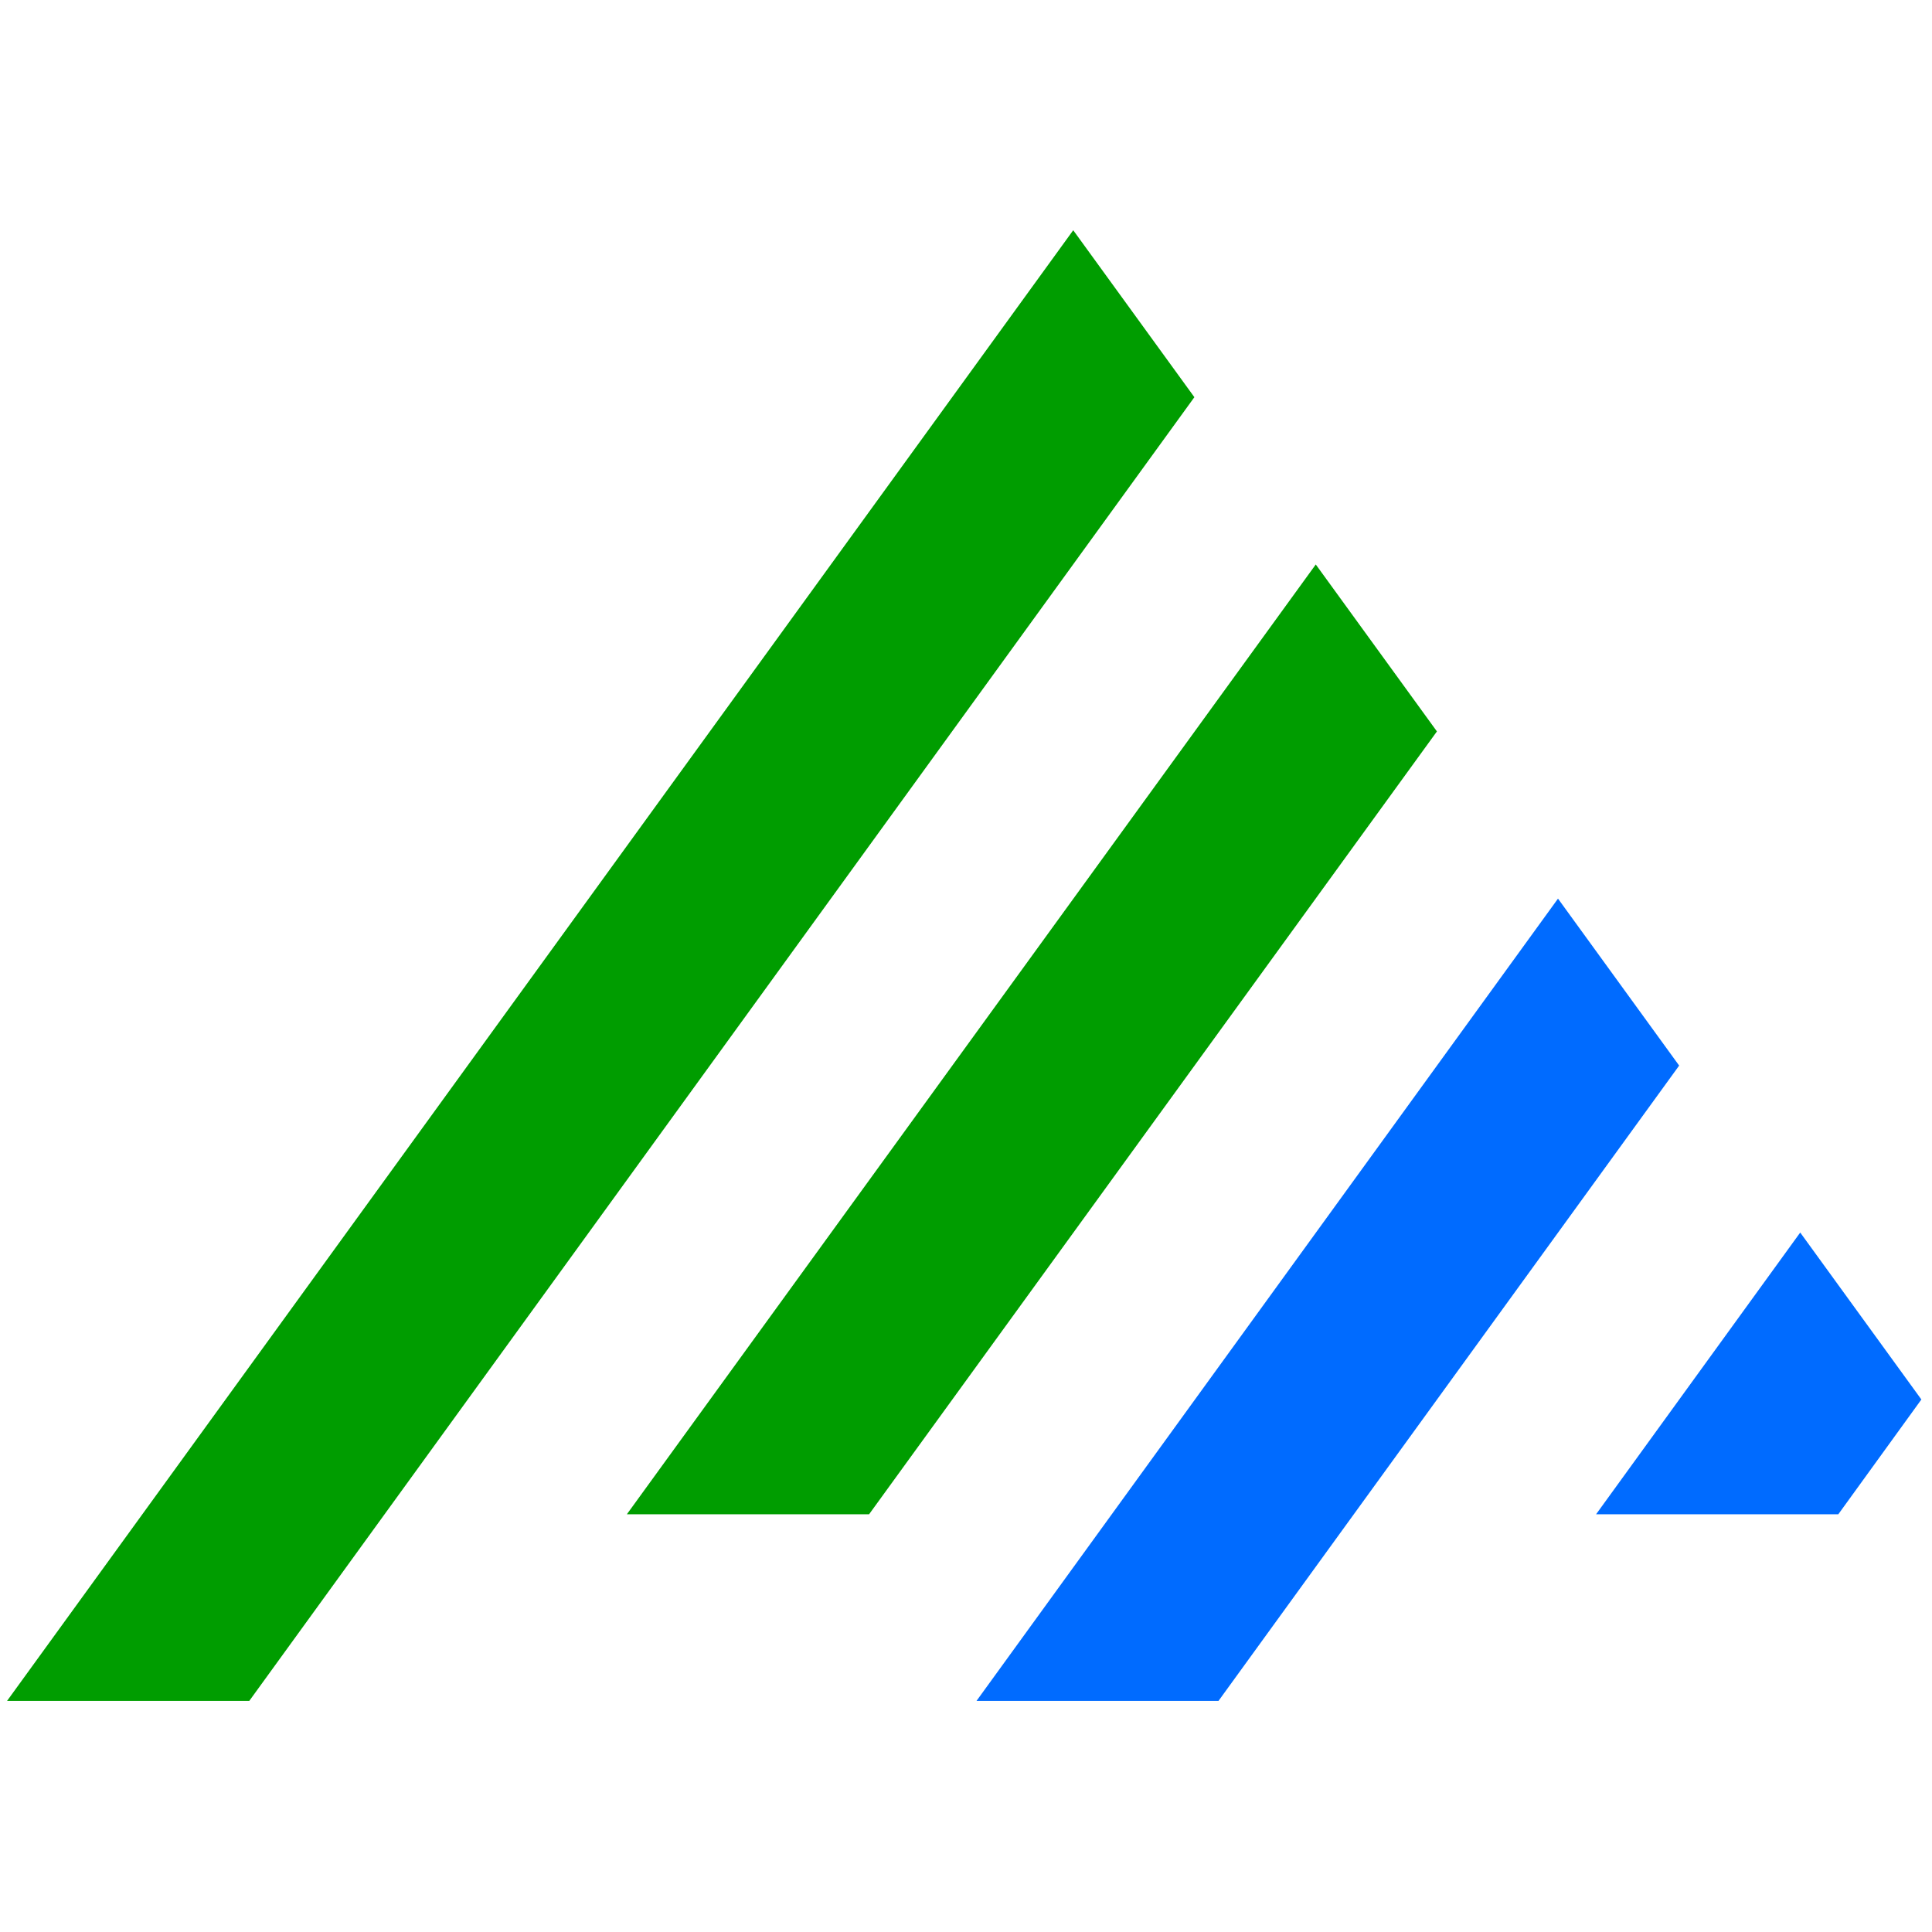 <svg width="24" height="24" viewBox="0 0 24 24" fill="none" xmlns="http://www.w3.org/2000/svg">
<g clip-path="url(#clip0_135_2250)">
<path d="M7.787 18.811L16.345 7.012L17.85 9.086L10.796 18.811H7.787ZM3.009 21.25L14.837 4.934L13.332 2.86L0 21.25H3.009Z" fill="#009D00"/>
<path d="M22.836 18.811L23.868 17.385L22.363 15.311L19.827 18.811H22.836ZM15.049 21.25L20.859 13.237L19.354 11.163L12.04 21.254H15.049V21.25Z" fill="#006BFF"/>
</g>
<defs>
<clipPath id="clip0_135_2250">
<rect width="24" height="18.269" fill="white" transform="translate(0 2.86)"/>
</clipPath>
</defs>
</svg>
